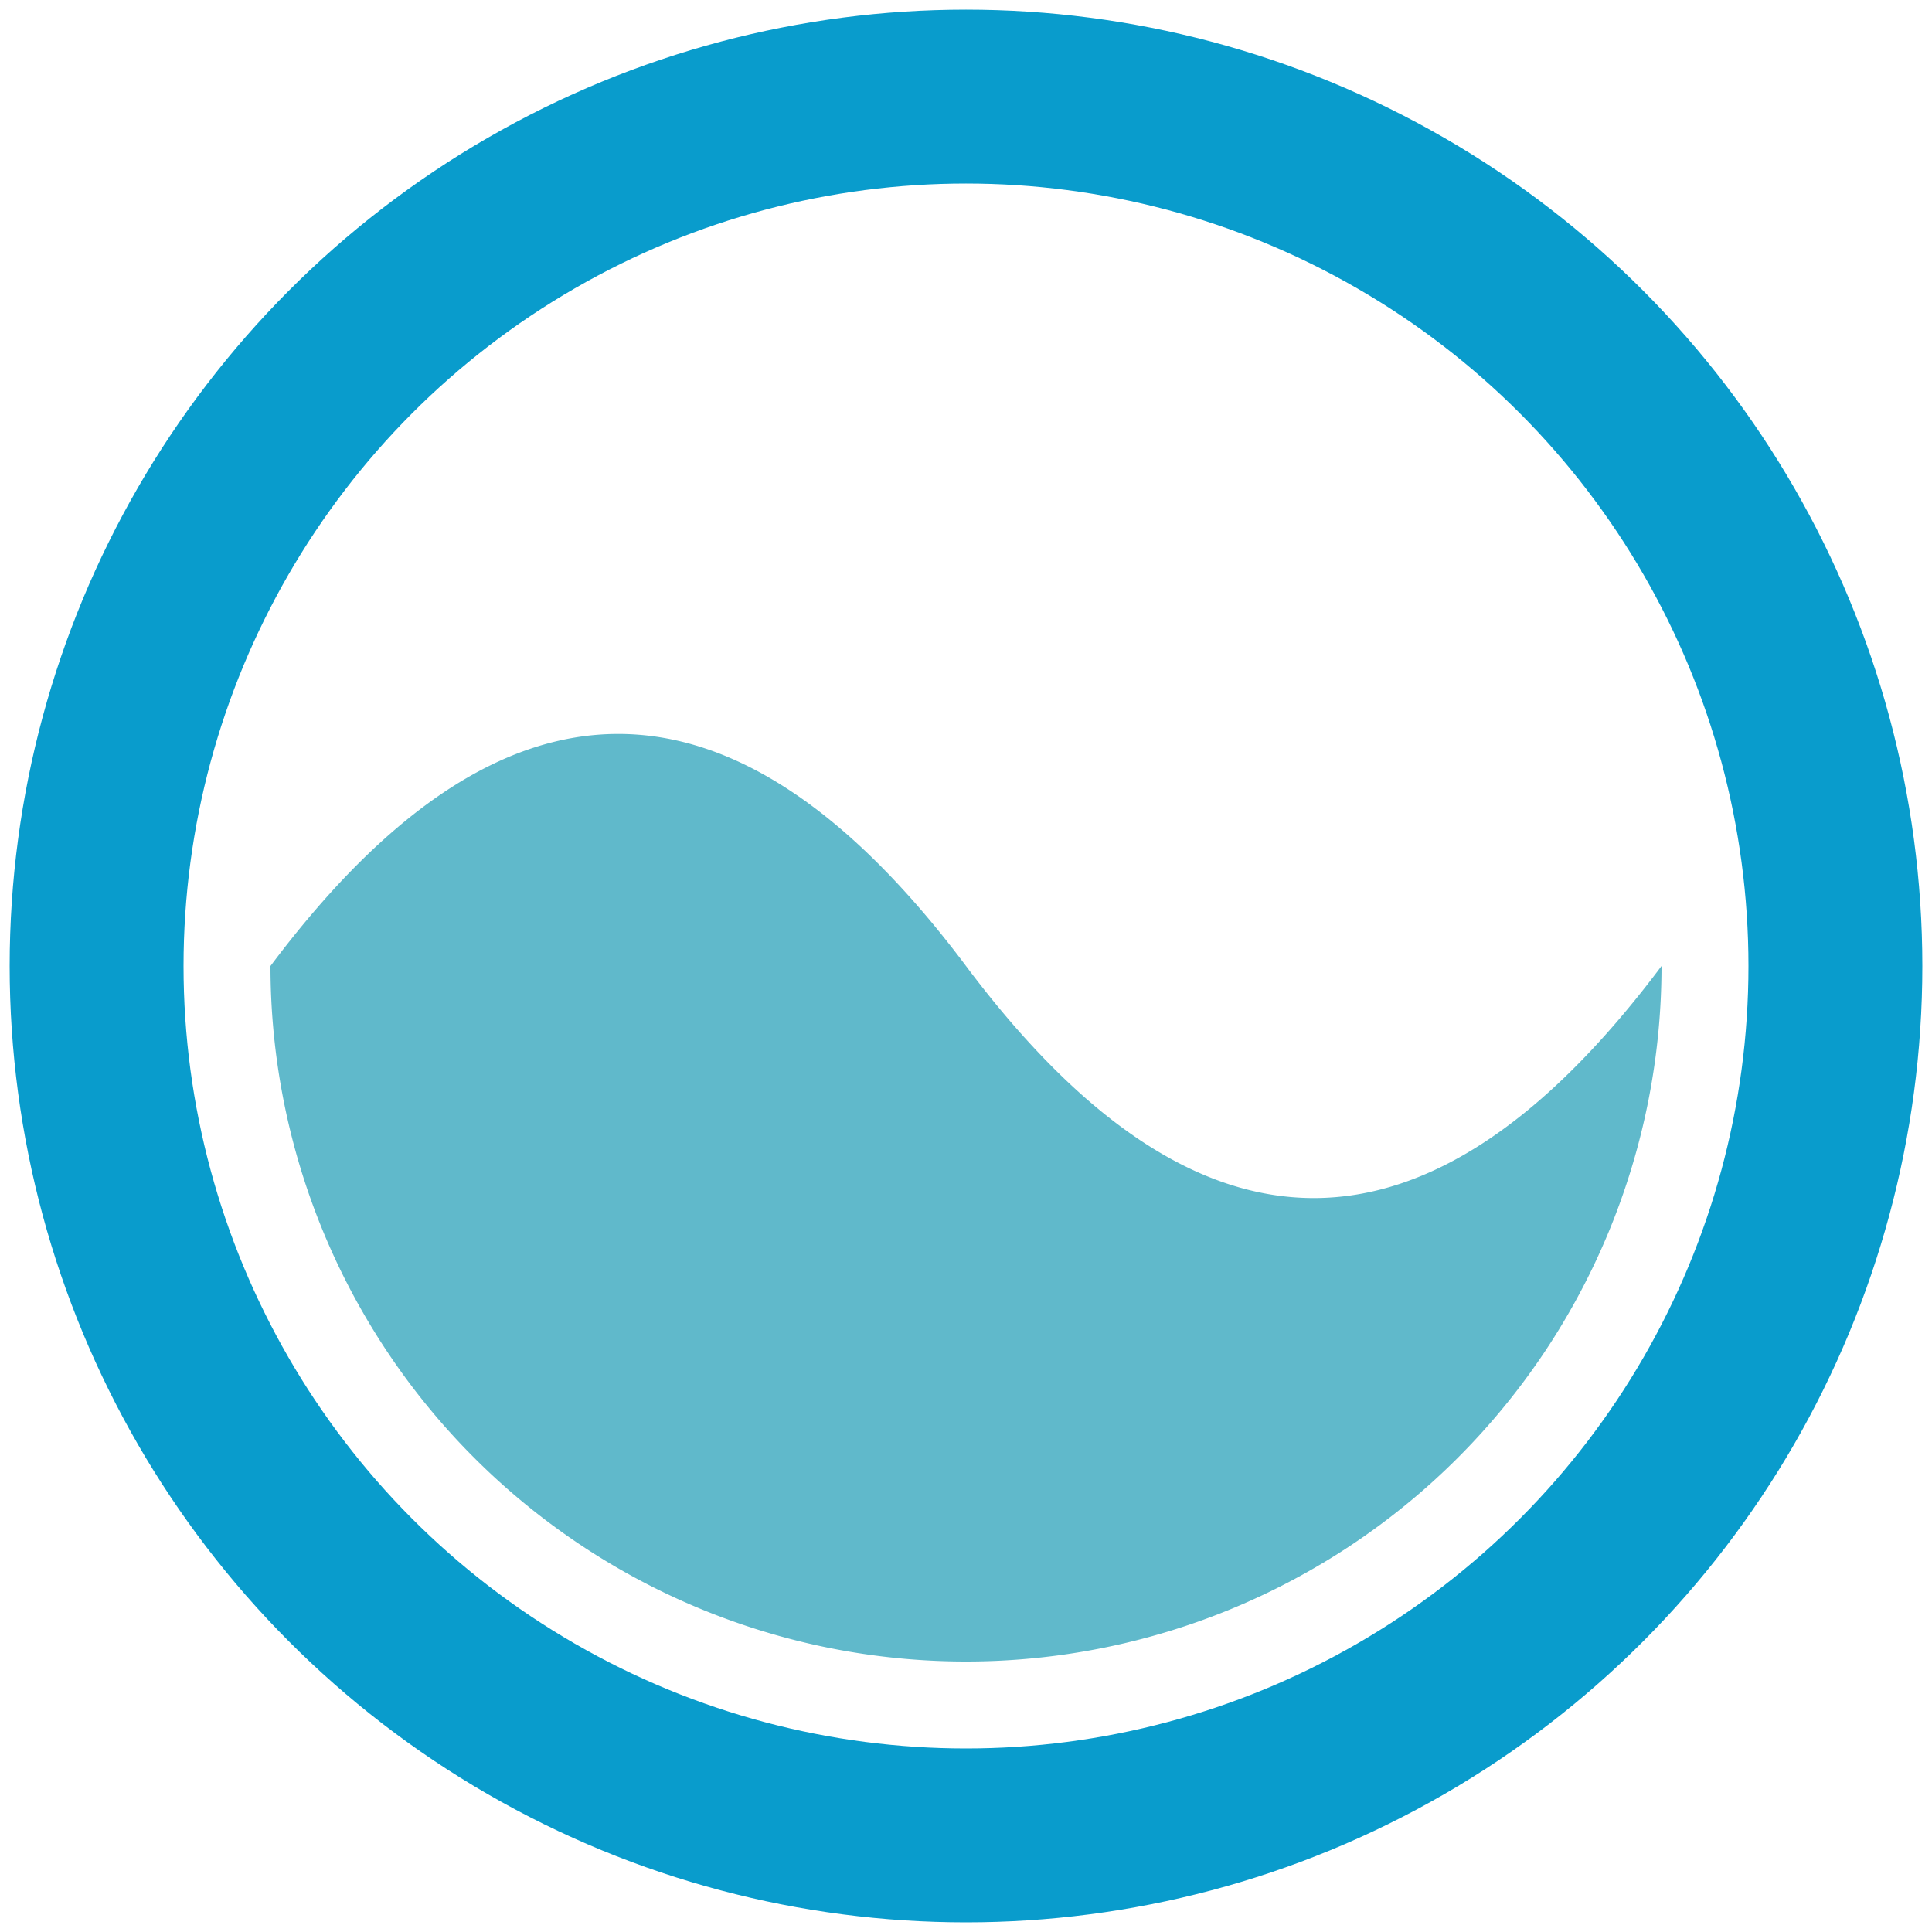 <svg width="65px"  height="65px"  xmlns="http://www.w3.org/2000/svg" viewBox="0 0 100 100" preserveAspectRatio="xMidYMid" class="lds-liquid" style="background: none;">
    <circle cx="50" cy="50" ng-attr-r="{{config.radius}}" ng-attr-stroke="{{config.c1}}" ng-attr-stroke-width="{{config.width}}" fill="none" r="45" stroke="#099ccc" stroke-width="9"></circle>
    <path ng-attr-d="{{config.d}}" ng-attr-fill="{{config.c2}}" d="M 14 50 Q 32 25.977 50 50 Q 68 74.023 86 50 A 36 36 0 0 1 14 50" fill="#60b9cb">
      <animate attributeName="d" calcMode="spline" values="M14 50 Q32 25 50 50 Q68 75 86 50 A36 36 0 0 1 14 50;M14 50 Q32 75 50 50 Q68 25 86 50 A36 36 0 0 1 14 50;M14 50 Q32 25 50 50 Q68 75 86 50 A36 36 0 0 1 14 50" keyTimes="0;0.5;1" dur="2.2" keySplines="0.5 0 0.5 1;0.5 0 0.5 1" begin="0s" repeatCount="indefinite"></animate>
    </path>
  </svg>